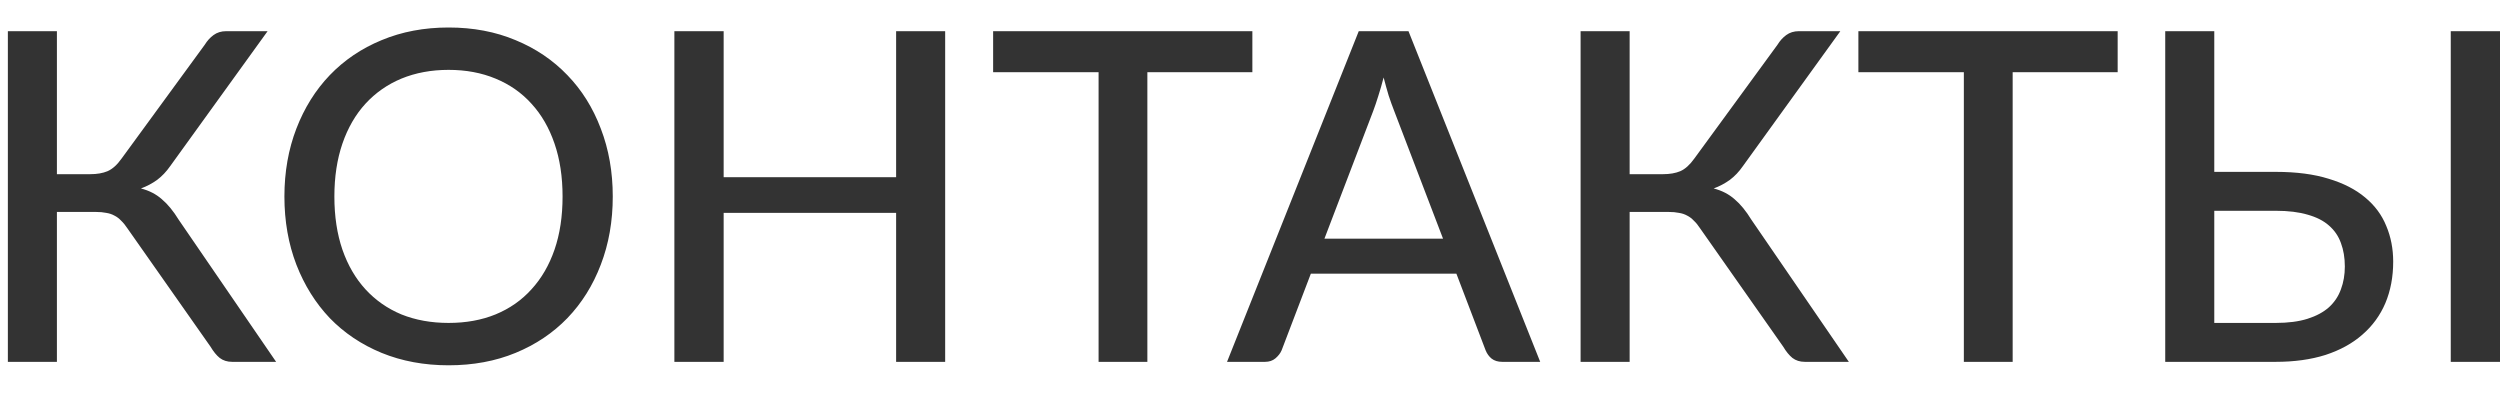 <?xml version="1.0" encoding="UTF-8"?> <svg xmlns="http://www.w3.org/2000/svg" width="76" height="12" viewBox="0 0 76 12" fill="none"> <path opacity="0.8" d="M8.394 11H7.057C6.908 11 6.782 10.96 6.679 10.881C6.581 10.802 6.488 10.687 6.399 10.538L3.872 6.94C3.811 6.847 3.748 6.77 3.683 6.709C3.622 6.644 3.555 6.592 3.48 6.555C3.405 6.513 3.321 6.485 3.228 6.471C3.139 6.452 3.034 6.443 2.913 6.443H1.73V11H0.239V0.948H1.73V5.295H2.745C2.95 5.295 3.125 5.265 3.27 5.204C3.419 5.139 3.562 5.01 3.697 4.819L6.224 1.361C6.299 1.24 6.387 1.142 6.49 1.067C6.597 0.988 6.726 0.948 6.875 0.948H8.135L5.174 5.05C5.057 5.218 4.924 5.358 4.775 5.47C4.626 5.577 4.462 5.664 4.285 5.729C4.537 5.794 4.749 5.904 4.922 6.058C5.099 6.207 5.27 6.415 5.433 6.681L8.394 11ZM18.628 5.974C18.628 6.725 18.507 7.416 18.264 8.046C18.026 8.671 17.688 9.213 17.249 9.67C16.811 10.123 16.286 10.475 15.674 10.727C15.063 10.979 14.384 11.105 13.637 11.105C12.895 11.105 12.216 10.979 11.6 10.727C10.989 10.475 10.464 10.123 10.025 9.67C9.591 9.213 9.253 8.671 9.01 8.046C8.768 7.416 8.646 6.725 8.646 5.974C8.646 5.227 8.768 4.539 9.01 3.909C9.253 3.279 9.591 2.738 10.025 2.285C10.464 1.828 10.989 1.473 11.6 1.221C12.216 0.964 12.895 0.836 13.637 0.836C14.384 0.836 15.063 0.964 15.674 1.221C16.286 1.473 16.811 1.828 17.249 2.285C17.688 2.738 18.026 3.279 18.264 3.909C18.507 4.539 18.628 5.227 18.628 5.974ZM17.102 5.974C17.102 5.377 17.021 4.84 16.857 4.364C16.694 3.888 16.461 3.484 16.157 3.153C15.859 2.822 15.495 2.567 15.065 2.39C14.641 2.213 14.165 2.124 13.637 2.124C13.11 2.124 12.632 2.213 12.202 2.39C11.778 2.567 11.414 2.822 11.11 3.153C10.807 3.484 10.574 3.888 10.41 4.364C10.247 4.84 10.165 5.377 10.165 5.974C10.165 6.576 10.247 7.115 10.41 7.591C10.574 8.062 10.807 8.464 11.11 8.795C11.414 9.126 11.778 9.381 12.202 9.558C12.632 9.731 13.11 9.817 13.637 9.817C14.165 9.817 14.641 9.731 15.065 9.558C15.495 9.381 15.859 9.126 16.157 8.795C16.461 8.464 16.694 8.062 16.857 7.591C17.021 7.115 17.102 6.576 17.102 5.974ZM28.733 0.948V11H27.242V6.471H21.999V11H20.501V0.948H21.999V5.386H27.242V0.948H28.733ZM38.072 2.194H34.88V11H33.397V2.194H30.191V0.948H38.072V2.194ZM43.868 7.255L42.377 3.356C42.325 3.225 42.272 3.076 42.216 2.908C42.164 2.735 42.113 2.551 42.062 2.355C42.01 2.556 41.957 2.742 41.901 2.915C41.849 3.083 41.798 3.235 41.747 3.37L40.263 7.255H43.868ZM46.822 11H45.667C45.536 11 45.429 10.967 45.345 10.902C45.265 10.837 45.205 10.753 45.163 10.65L44.274 8.319H39.85L38.961 10.65C38.923 10.739 38.86 10.82 38.772 10.895C38.688 10.965 38.583 11 38.457 11H37.302L41.306 0.948H42.818L46.822 11ZM56.205 11H54.867C54.718 11 54.592 10.96 54.489 10.881C54.392 10.802 54.298 10.687 54.209 10.538L51.682 6.94C51.622 6.847 51.559 6.77 51.493 6.709C51.433 6.644 51.365 6.592 51.291 6.555C51.216 6.513 51.132 6.485 51.038 6.471C50.95 6.452 50.845 6.443 50.724 6.443H49.541V11H48.05V0.948H49.541V5.295H50.556C50.761 5.295 50.936 5.265 51.081 5.204C51.23 5.139 51.372 5.01 51.508 4.819L54.035 1.361C54.109 1.24 54.198 1.142 54.3 1.067C54.408 0.988 54.536 0.948 54.685 0.948H55.946L52.984 5.05C52.868 5.218 52.735 5.358 52.586 5.47C52.436 5.577 52.273 5.664 52.096 5.729C52.347 5.794 52.56 5.904 52.733 6.058C52.91 6.207 53.08 6.415 53.243 6.681L56.205 11ZM64.377 2.194H61.185V11H59.701V2.194H56.495V0.948H64.377V2.194ZM69.183 9.817C69.561 9.817 69.883 9.775 70.149 9.691C70.415 9.607 70.632 9.49 70.8 9.341C70.968 9.187 71.089 9.005 71.164 8.795C71.243 8.585 71.283 8.354 71.283 8.102C71.283 7.836 71.243 7.598 71.164 7.388C71.089 7.178 70.968 7.001 70.8 6.856C70.637 6.711 70.422 6.602 70.156 6.527C69.89 6.448 69.568 6.408 69.19 6.408H67.314V9.817H69.183ZM69.19 5.225C69.811 5.225 70.345 5.295 70.793 5.435C71.241 5.57 71.61 5.759 71.899 6.002C72.193 6.245 72.408 6.534 72.543 6.87C72.683 7.201 72.753 7.563 72.753 7.955C72.753 8.417 72.674 8.837 72.515 9.215C72.356 9.588 72.123 9.908 71.815 10.174C71.512 10.44 71.138 10.645 70.695 10.79C70.252 10.93 69.748 11 69.183 11H65.823V0.948H67.314V5.225H69.19ZM76.001 11H74.503V0.948H76.001V11Z" fill="black"></path> </svg> 